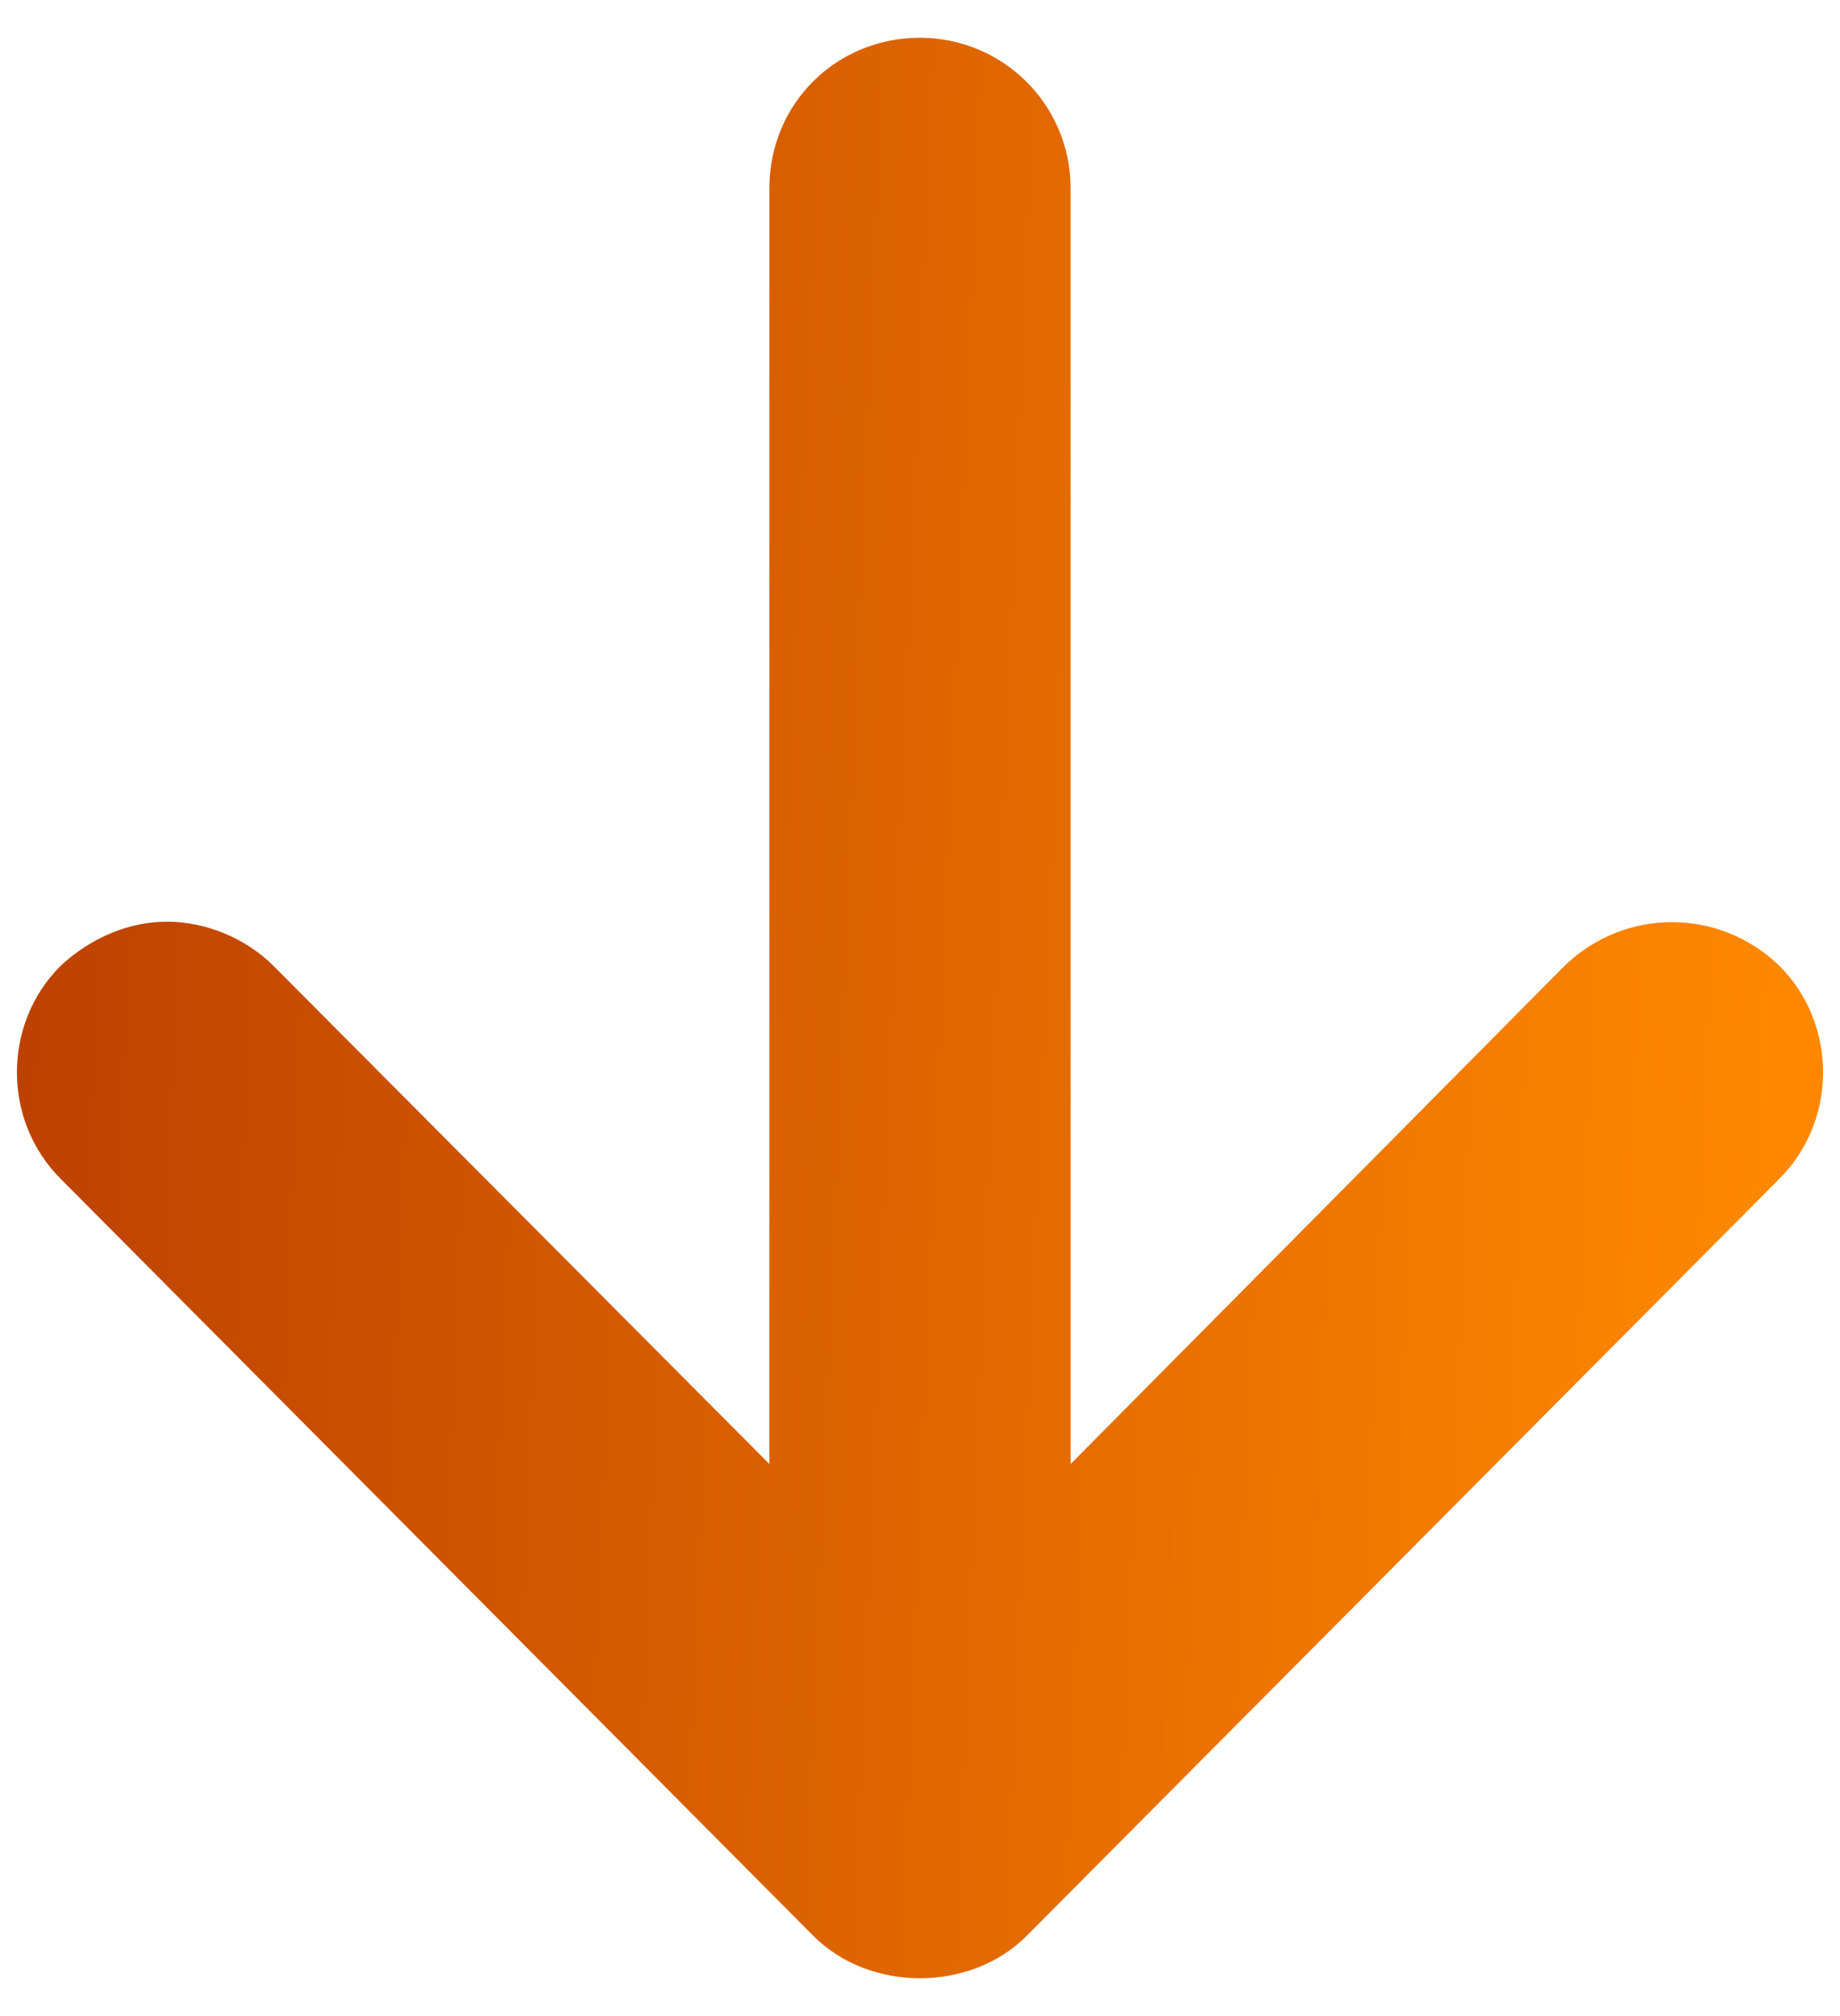 <svg width="21" height="23" viewBox="0 0 21 23" fill="none" xmlns="http://www.w3.org/2000/svg">
<path d="M20.309 11.019C20.973 11.683 20.973 12.783 20.309 13.447L11.715 22.087C11.073 22.729 9.927 22.729 9.285 22.087L0.691 13.447C0.027 12.783 0.027 11.683 0.691 11.019C1.035 10.698 1.473 10.515 1.906 10.515C2.342 10.515 2.8 10.698 3.121 11.019L8.781 16.702L8.781 2.15C8.781 1.187 9.538 0.431 10.5 0.431C11.44 0.431 12.219 1.187 12.219 2.15L12.219 16.702L17.856 11.019C18.544 10.354 19.621 10.354 20.309 11.019Z" fill="url(#paint0_linear_42167_130)"/>
<defs>
<linearGradient id="paint0_linear_42167_130" x1="-11.987" y1="22.367" x2="19.784" y2="23.699" gradientUnits="userSpaceOnUse">
<stop stop-color="#961802"/>
<stop offset="1" stop-color="#FF8800"/>
</linearGradient>
</defs>
</svg>
